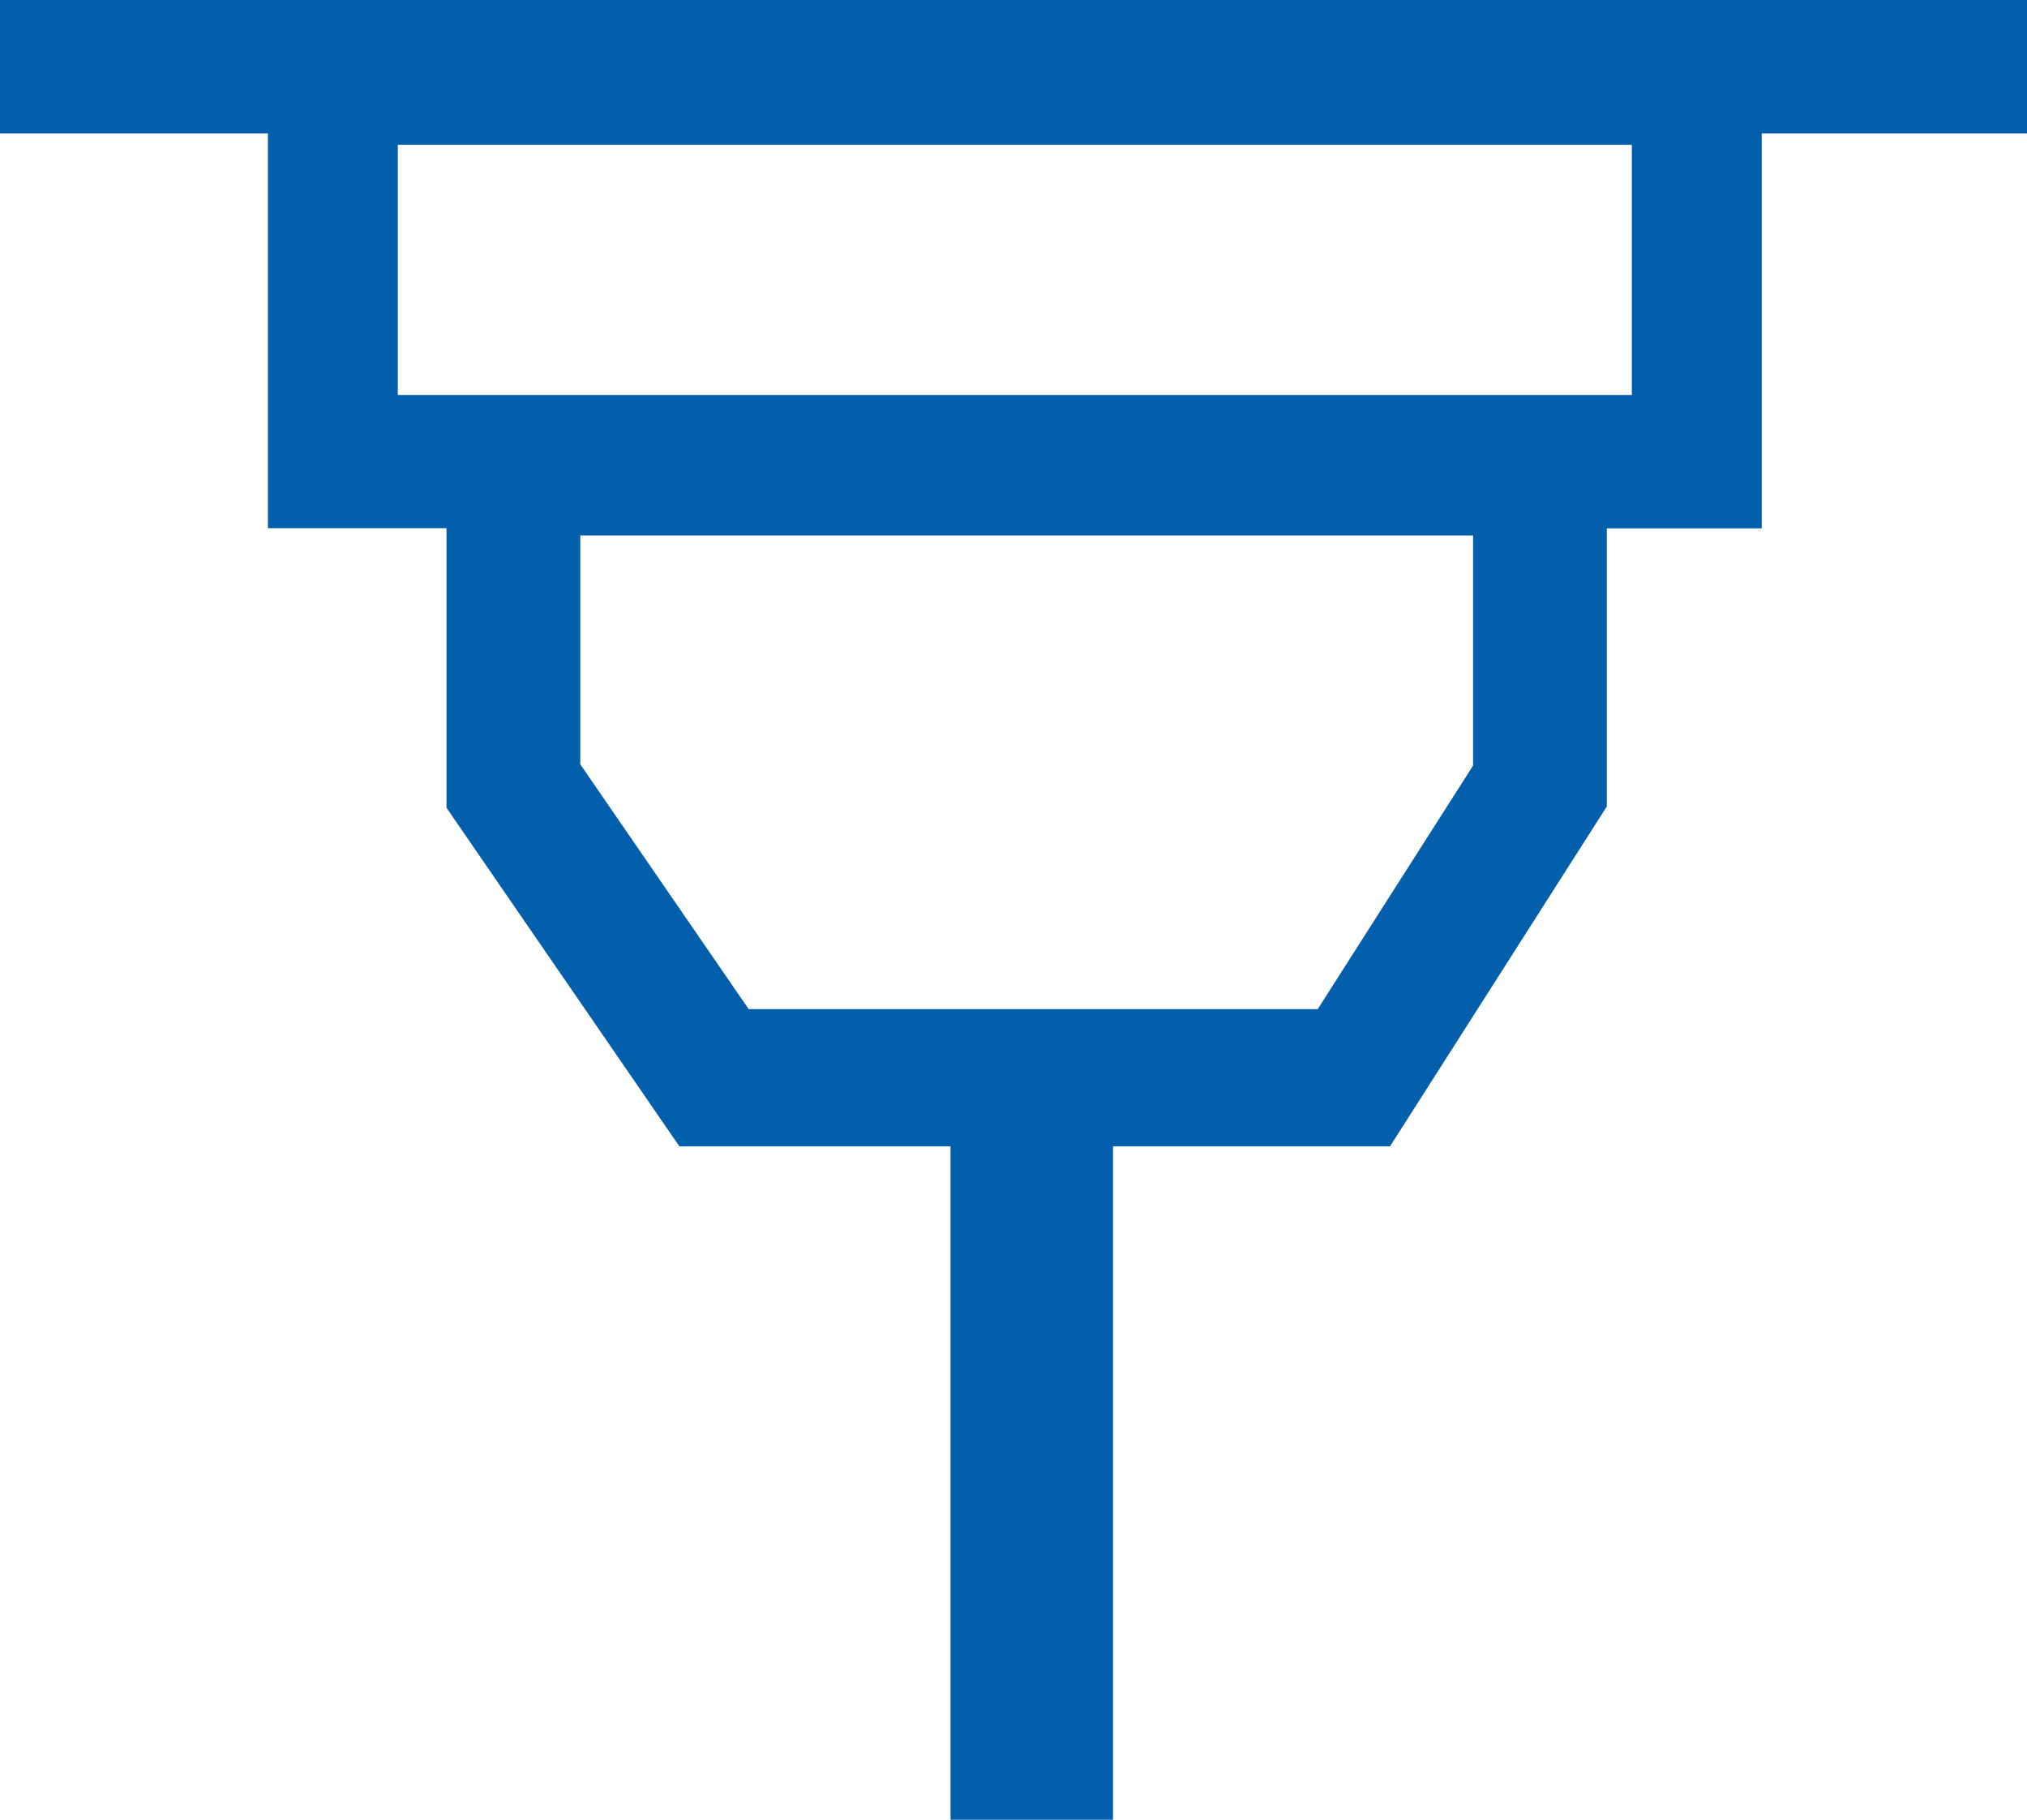 <svg xmlns="http://www.w3.org/2000/svg" width="118.535" height="106.43" viewBox="0 0 118.535 106.43">
  <path id="Union_2" data-name="Union 2" d="M55.586,106.43V67.046H39.729l-13.617-19.8V30.893H15.667V7.8H0V0H118.535V7.8H103.023v23.1h-9.06V47.167L81.285,67.046h-16.2V106.43ZM33.933,44.7l9.849,14.321H77.057l9.085-14.243V31.318H33.933ZM90.054,45.97h0ZM23.263,23.1H95.427V8.476H23.263Z" fill="#015fab"/>
</svg>
